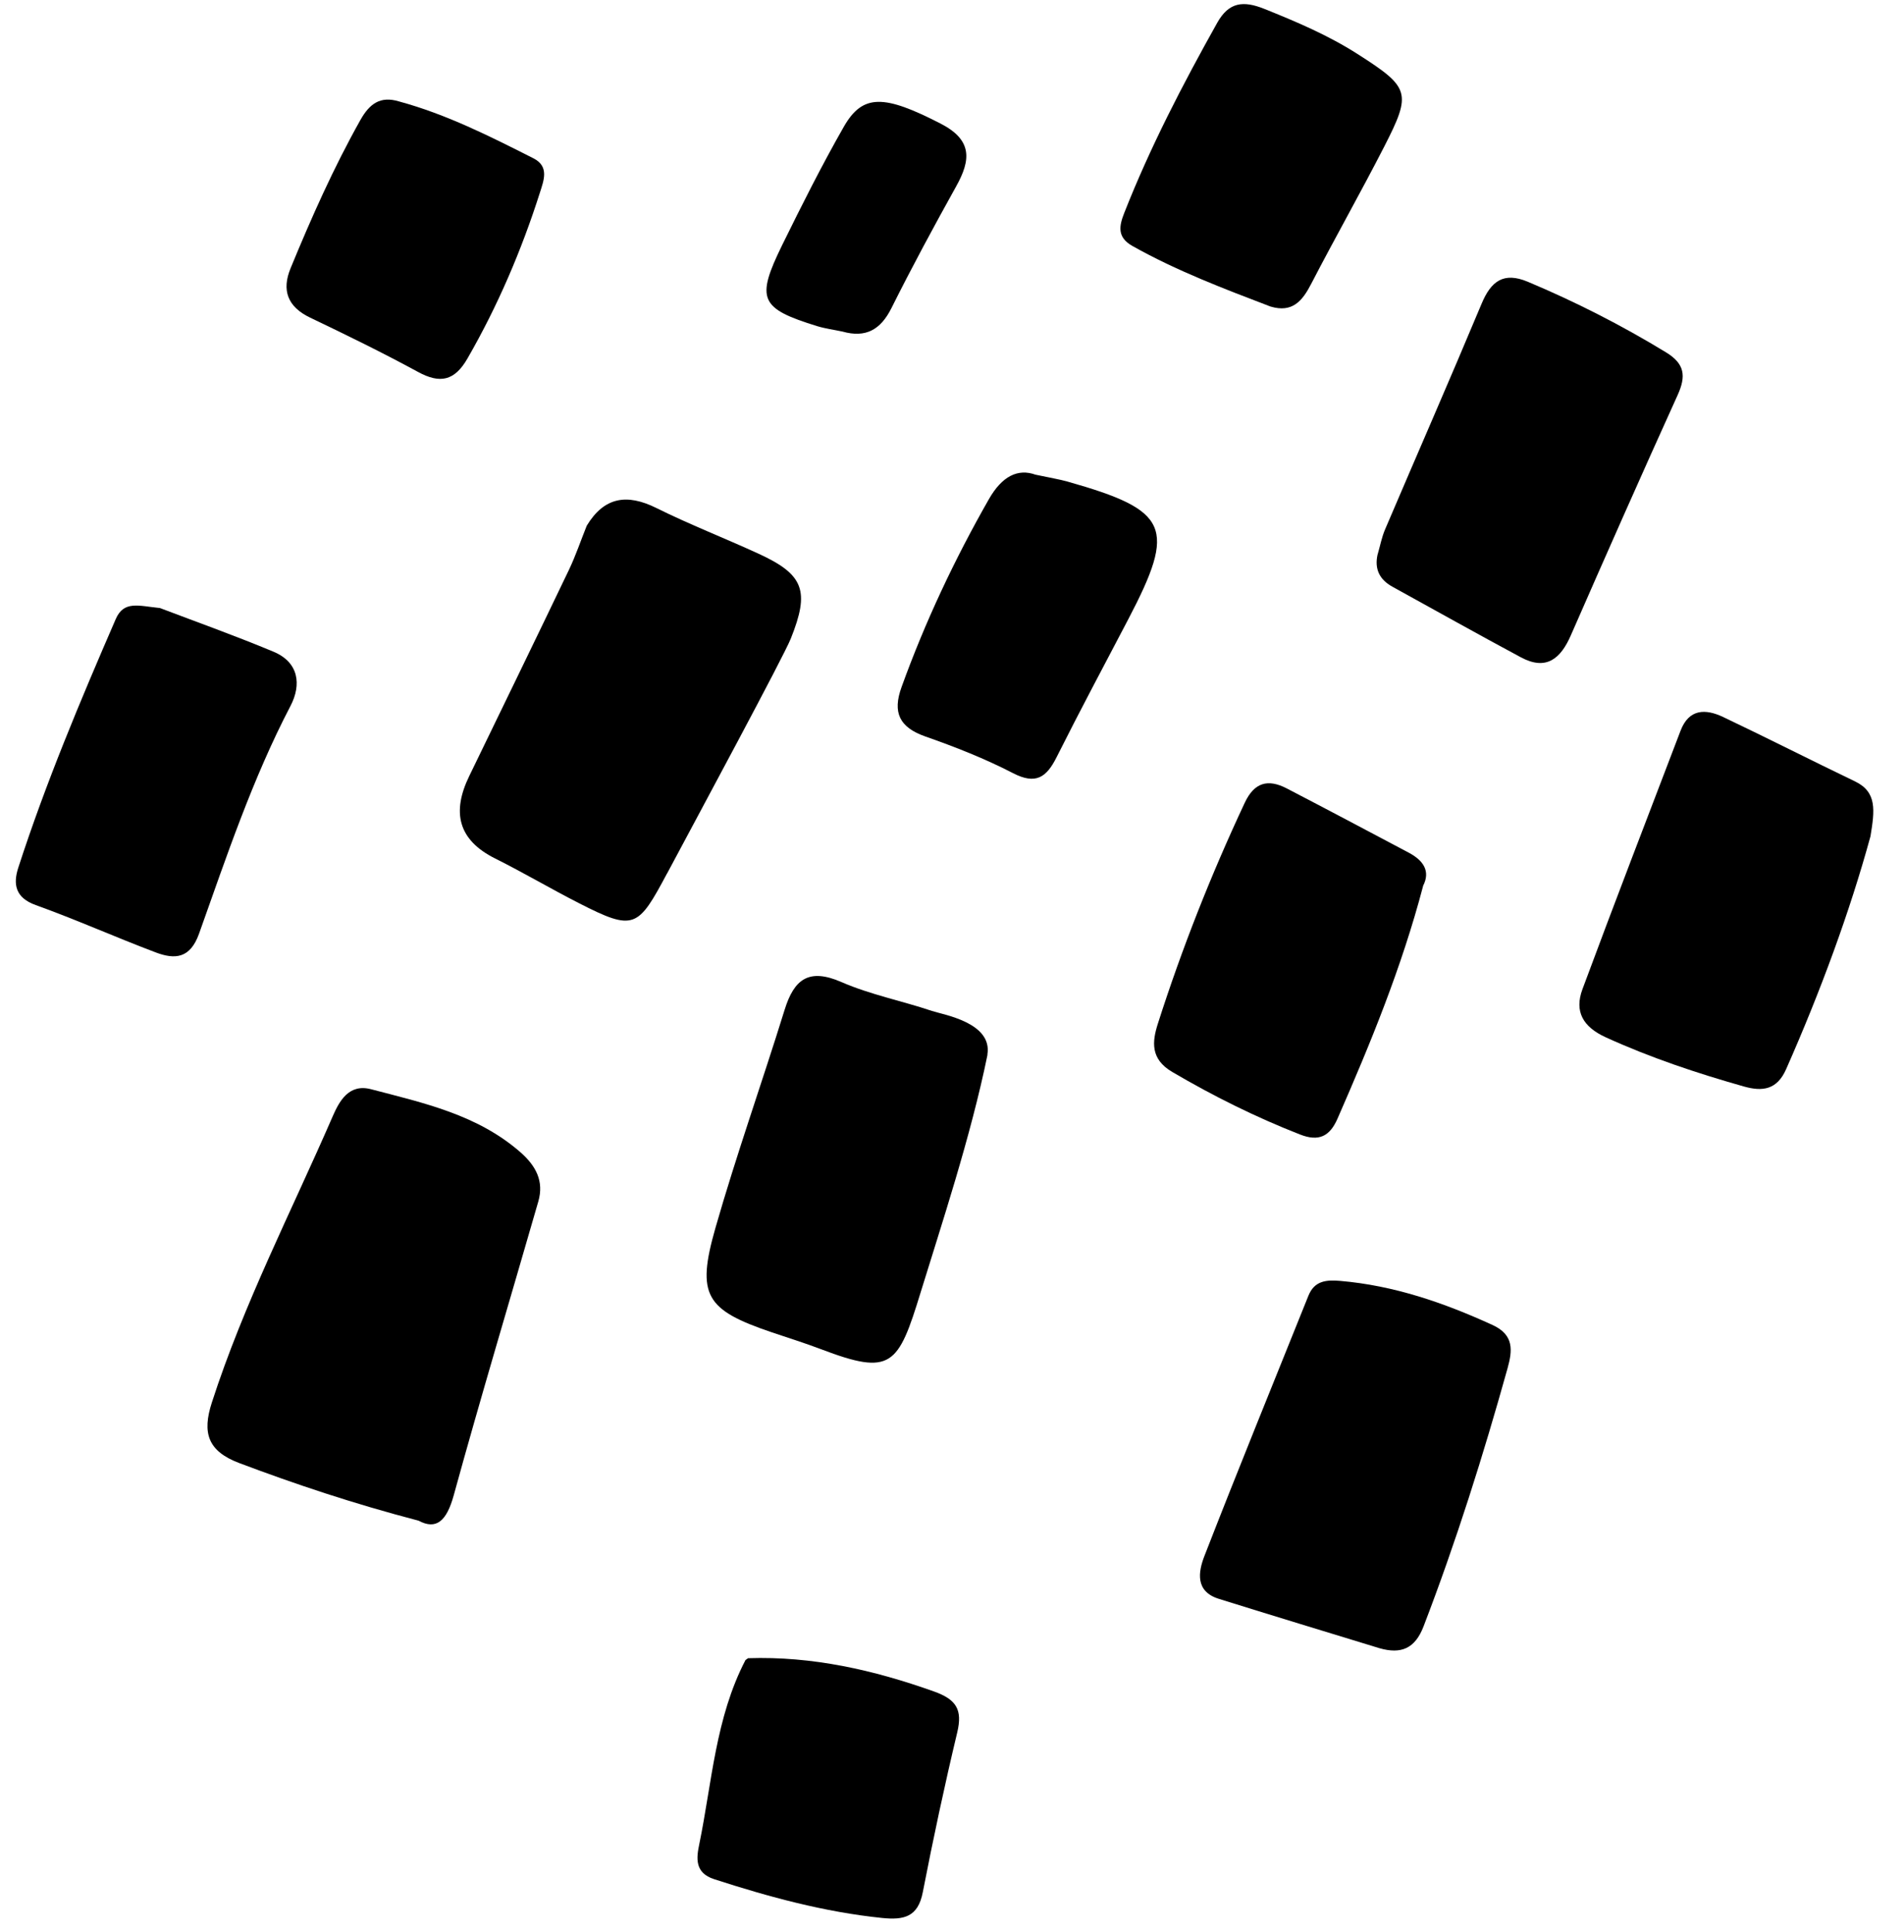 <svg xmlns="http://www.w3.org/2000/svg" id="Layer_1" data-name="Layer 1" viewBox="0 0 285.65 289.78"><path d="M100.08,130.99c-4.37,8.18-4.91,8.71-13.2,4.48-4.23-2.16-8.33-4.58-12.57-6.7-5.65-2.81-6.52-7-3.92-12.36,5-10.31,10.02-20.62,14.97-30.95,1.02-2.14,1.78-4.41,2.67-6.62,2.62-4.31,6.02-4.84,10.44-2.65,5.01,2.49,10.25,4.52,15.34,6.86,6.84,3.14,7.68,5.6,4.83,12.73-1.11,2.77-13.7,26.12-18.55,35.21Z"></path><path d="M206.96,247.2c-8.04-2.46-16.09-4.9-24.12-7.41-3.55-1.11-3.07-4.04-2.15-6.41,5.08-13.06,10.38-26.03,15.6-39.03.9-2.25,2.65-2.42,4.76-2.24,8.08.69,15.56,3.27,22.88,6.62,3.27,1.5,2.96,3.88,2.25,6.46-3.65,13.09-7.73,26.04-12.61,38.74-1.28,3.33-3.37,4.2-6.61,3.27Z"></path><path d="M148.15,158.19c-2.51,12.31-6.99,25.74-10.02,35.61-3.39,11.06-4.39,12.57-14.97,8.55-2.42-.92-4.89-1.69-7.35-2.52-9.94-3.37-11.37-5.54-8.48-15.65,3.15-11,6.99-21.79,10.38-32.72,1.43-4.62,3.65-6.3,8.55-4.16,4.32,1.88,9.06,2.81,13.55,4.32,1.66.56,9.14,1.73,8.32,6.57Z"></path><path d="M280.62,125.43c-3.1,11.33-7.5,23.27-12.66,34.94-1.36,3.07-3.52,3.38-6.34,2.58-7.07-2-14.02-4.32-20.73-7.38-3.41-1.56-4.72-3.87-3.48-7.21,4.81-12.96,9.79-25.86,14.72-38.77,1.26-3.3,3.75-3.3,6.37-2.06,6.63,3.15,13.17,6.48,19.79,9.66,3.35,1.61,2.96,4.37,2.33,8.24Z"></path><path d="M206.69,83.13c.36-1.24.6-2.53,1.1-3.71,4.82-11.29,9.75-22.54,14.49-33.87,1.41-3.37,3.29-4.82,6.93-3.29,7.17,3.01,14.06,6.52,20.71,10.57,2.85,1.73,3.06,3.57,1.77,6.42-5.43,11.97-10.75,23.99-16.02,36.03-1.54,3.53-3.7,5.34-7.49,3.31-6.46-3.46-12.84-7.05-19.26-10.58-1.95-1.07-2.75-2.66-2.24-4.88Z"></path><path d="M213.5,132.89c-3.22,12.24-7.9,23.61-12.84,34.89-1.15,2.63-2.78,3.49-5.63,2.37-6.65-2.6-13-5.76-19.17-9.38-3.3-1.94-3.01-4.55-2.15-7.24,3.62-11.32,7.98-22.35,13.03-33.12,1.44-3.08,3.49-3.61,6.27-2.18,6.13,3.18,12.23,6.42,18.33,9.65,2.19,1.16,3.31,2.77,2.15,5Z"></path><path d="M111.81,249s.43-.3.42-.3c9.64-.32,18.82,1.76,27.87,4.98,3.37,1.2,4.33,2.72,3.51,6.15-1.9,7.95-3.61,15.95-5.17,23.98-.72,3.72-2.85,4.18-6.09,3.85-8.66-.89-16.97-3.15-25.21-5.82-2.95-.95-2.66-3.19-2.23-5.25,1.91-9.29,2.43-18.94,6.92-27.59Z"></path><path d="M190.62,45.98c-7.04-2.69-14.1-5.36-20.73-9.09-2.33-1.31-1.99-3.01-1.22-4.96,3.89-9.88,8.77-19.27,13.95-28.52,1.74-3.1,3.9-3.34,7.03-2.09,4.84,1.94,9.6,3.96,14,6.77,7.87,5.03,8.17,5.79,4.04,13.86-3.55,6.93-7.39,13.7-10.97,20.61-1.33,2.58-2.83,4.39-6.09,3.42Z"></path><path d="M155.39,71.2c2.23.48,3.52.68,4.77,1.03,15.23,4.31,16.34,6.83,9.13,20.61-3.61,6.89-7.28,13.76-10.77,20.72-1.52,3.03-3.11,4.17-6.54,2.4-4.21-2.18-8.67-3.93-13.15-5.5-3.9-1.37-4.96-3.59-3.57-7.42,3.54-9.79,7.95-19.15,13.11-28.19,1.94-3.39,4.31-4.64,7.03-3.64Z"></path><path d="M59.85,15.21c7.1,1.92,13.65,5.23,20.19,8.54,2.41,1.22,1.52,3.36.96,5.14-2.76,8.66-6.32,16.98-10.87,24.88-1.93,3.35-4.1,3.82-7.42,2.01-5.3-2.88-10.74-5.54-16.18-8.14-3.39-1.62-4.3-4.11-2.93-7.42,3.12-7.58,6.45-15.07,10.48-22.24,1.36-2.41,2.97-3.62,5.77-2.77Z"></path><path d="M126.39,49.73c-1.26-.27-2.56-.44-3.78-.81-8.61-2.66-9.25-4.03-5.25-12.19,2.94-5.98,5.94-11.95,9.24-17.73,2.86-5,6.12-4.77,14.5-.47,4.81,2.47,4.58,5.44,2.34,9.44-3.35,6.02-6.62,12.08-9.7,18.24-1.63,3.26-3.86,4.5-7.35,3.52Z"></path><path d="M62.78,228.07c-9.85-2.58-18.41-5.45-26.89-8.64-4.75-1.79-5.57-4.55-4.11-9.07,4.79-14.83,11.93-28.65,18.11-42.88.99-2.28,2.42-4.99,5.76-4.12,7.91,2.07,15.96,3.81,22.41,9.44,2.33,2.04,3.58,4.34,2.7,7.4-4.23,14.69-8.64,29.33-12.69,44.07-1.07,3.88-2.62,5.23-5.28,3.8Z"></path><path d="M23.96,91.18c5.03,1.92,11.12,4.08,17.06,6.56,3.8,1.58,4.24,4.92,2.56,8.14-5.71,10.94-9.6,22.6-13.72,34.16-1.34,3.74-3.62,3.89-6.51,2.8-6.03-2.28-11.94-4.92-18-7.1-3.07-1.1-3.4-3.15-2.61-5.59,4.12-12.72,9.3-25.03,14.62-37.29,1.22-2.82,3.41-1.99,6.6-1.67Z"></path></svg>